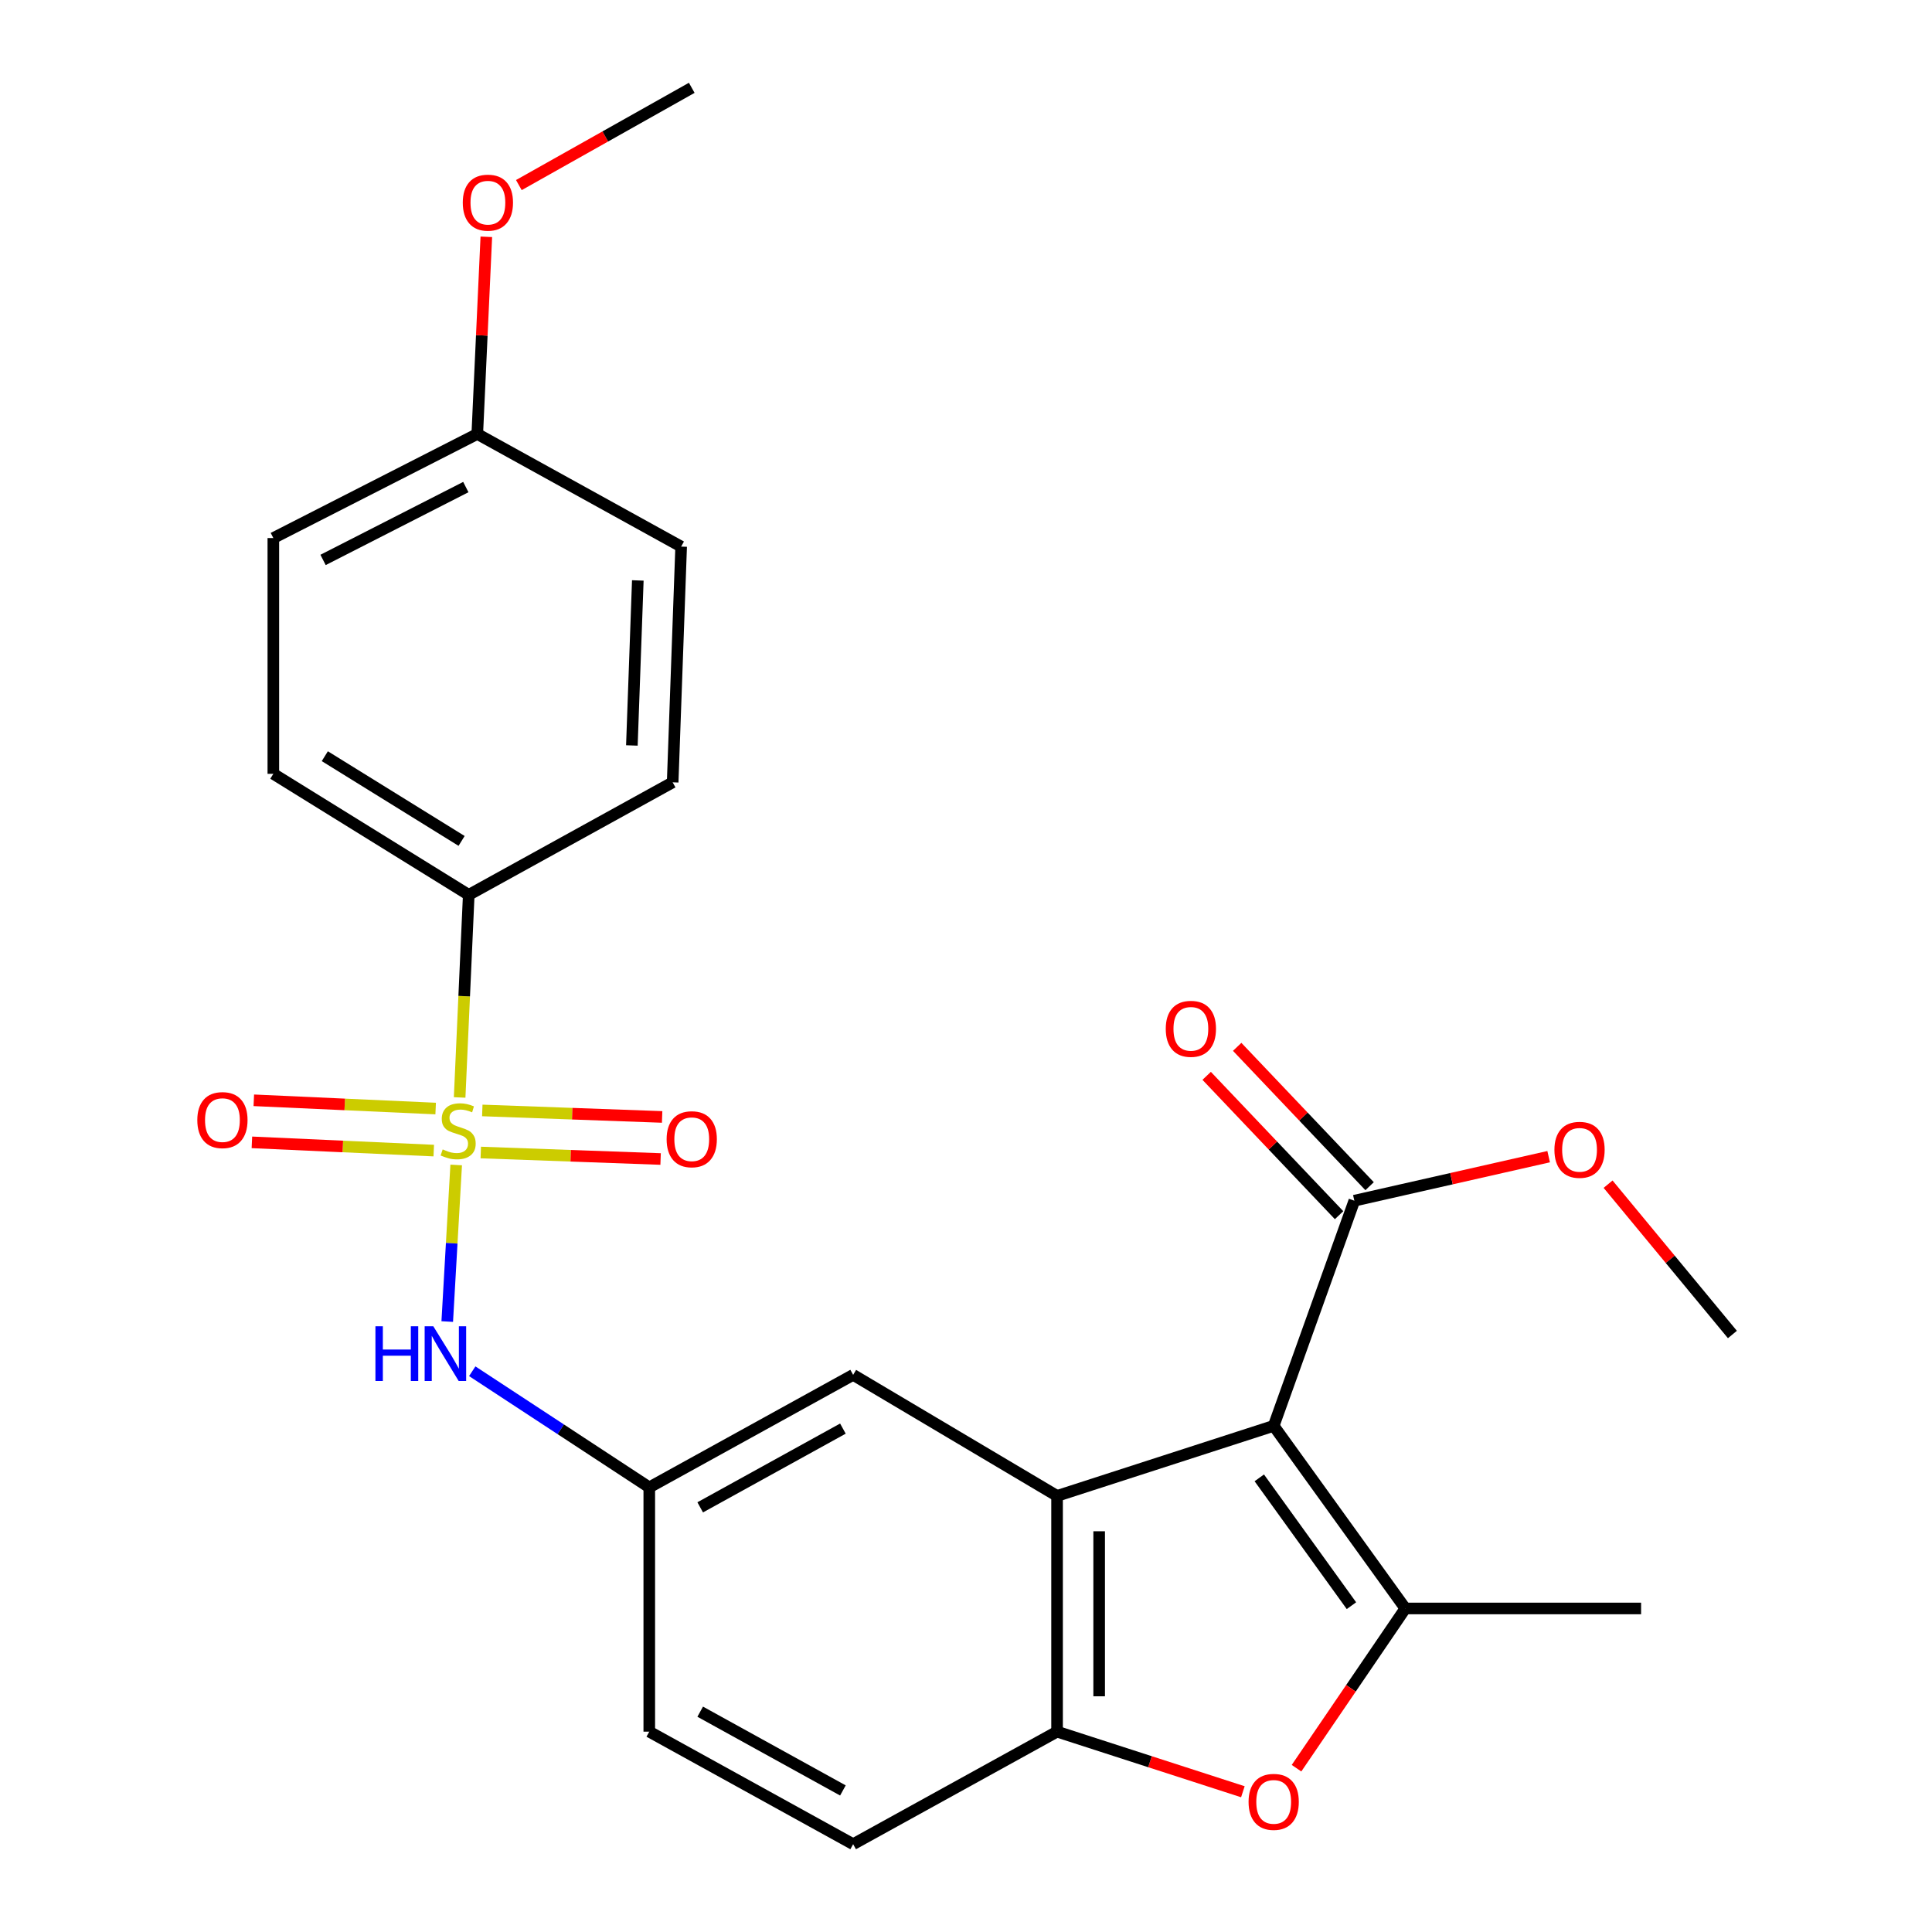 <?xml version='1.0' encoding='iso-8859-1'?>
<svg version='1.1' baseProfile='full'
              xmlns='http://www.w3.org/2000/svg'
                      xmlns:rdkit='http://www.rdkit.org/xml'
                      xmlns:xlink='http://www.w3.org/1999/xlink'
                  xml:space='preserve'
width='1000px' height='1000px' viewBox='0 0 1000 1000'>
<!-- END OF HEADER -->
<rect style='opacity:1.0;fill:#FFFFFF;stroke:none' width='1000' height='1000' x='0' y='0'> </rect>
<path class='bond-1' d='M 659.256,738.015 L 727.402,832.536' style='fill:none;fill-rule:evenodd;stroke:#000000;stroke-width:6px;stroke-linecap:butt;stroke-linejoin:miter;stroke-opacity:1' />
<path class='bond-1' d='M 651.805,764.935 L 699.507,831.1' style='fill:none;fill-rule:evenodd;stroke:#000000;stroke-width:6px;stroke-linecap:butt;stroke-linejoin:miter;stroke-opacity:1' />
<path class='bond-2' d='M 659.256,738.015 L 547.136,774.279' style='fill:none;fill-rule:evenodd;stroke:#000000;stroke-width:6px;stroke-linecap:butt;stroke-linejoin:miter;stroke-opacity:1' />
<path class='bond-5' d='M 659.256,738.015 L 701.003,621.477' style='fill:none;fill-rule:evenodd;stroke:#000000;stroke-width:6px;stroke-linecap:butt;stroke-linejoin:miter;stroke-opacity:1' />
<path class='bond-0' d='M 236.122,602.983 L 233.806,643.508' style='fill:none;fill-rule:evenodd;stroke:#CCCC00;stroke-width:6px;stroke-linecap:butt;stroke-linejoin:miter;stroke-opacity:1' />
<path class='bond-0' d='M 233.806,643.508 L 231.49,684.032' style='fill:none;fill-rule:evenodd;stroke:#0000FF;stroke-width:6px;stroke-linecap:butt;stroke-linejoin:miter;stroke-opacity:1' />
<path class='bond-7' d='M 237.909,568.039 L 240.265,515.609' style='fill:none;fill-rule:evenodd;stroke:#CCCC00;stroke-width:6px;stroke-linecap:butt;stroke-linejoin:miter;stroke-opacity:1' />
<path class='bond-7' d='M 240.265,515.609 L 242.621,463.179' style='fill:none;fill-rule:evenodd;stroke:#000000;stroke-width:6px;stroke-linecap:butt;stroke-linejoin:miter;stroke-opacity:1' />
<path class='bond-8' d='M 225.497,573.78 L 178.434,571.647' style='fill:none;fill-rule:evenodd;stroke:#CCCC00;stroke-width:6px;stroke-linecap:butt;stroke-linejoin:miter;stroke-opacity:1' />
<path class='bond-8' d='M 178.434,571.647 L 131.371,569.513' style='fill:none;fill-rule:evenodd;stroke:#FF0000;stroke-width:6px;stroke-linecap:butt;stroke-linejoin:miter;stroke-opacity:1' />
<path class='bond-8' d='M 224.511,595.545 L 177.448,593.412' style='fill:none;fill-rule:evenodd;stroke:#CCCC00;stroke-width:6px;stroke-linecap:butt;stroke-linejoin:miter;stroke-opacity:1' />
<path class='bond-8' d='M 177.448,593.412 L 130.384,591.278' style='fill:none;fill-rule:evenodd;stroke:#FF0000;stroke-width:6px;stroke-linecap:butt;stroke-linejoin:miter;stroke-opacity:1' />
<path class='bond-9' d='M 248.849,596.537 L 295.389,598.219' style='fill:none;fill-rule:evenodd;stroke:#CCCC00;stroke-width:6px;stroke-linecap:butt;stroke-linejoin:miter;stroke-opacity:1' />
<path class='bond-9' d='M 295.389,598.219 L 341.93,599.901' style='fill:none;fill-rule:evenodd;stroke:#FF0000;stroke-width:6px;stroke-linecap:butt;stroke-linejoin:miter;stroke-opacity:1' />
<path class='bond-9' d='M 249.636,574.764 L 296.176,576.446' style='fill:none;fill-rule:evenodd;stroke:#CCCC00;stroke-width:6px;stroke-linecap:butt;stroke-linejoin:miter;stroke-opacity:1' />
<path class='bond-9' d='M 296.176,576.446 L 342.717,578.128' style='fill:none;fill-rule:evenodd;stroke:#FF0000;stroke-width:6px;stroke-linecap:butt;stroke-linejoin:miter;stroke-opacity:1' />
<path class='bond-3' d='M 727.402,832.536 L 699.238,873.877' style='fill:none;fill-rule:evenodd;stroke:#000000;stroke-width:6px;stroke-linecap:butt;stroke-linejoin:miter;stroke-opacity:1' />
<path class='bond-3' d='M 699.238,873.877 L 671.073,915.219' style='fill:none;fill-rule:evenodd;stroke:#FF0000;stroke-width:6px;stroke-linecap:butt;stroke-linejoin:miter;stroke-opacity:1' />
<path class='bond-18' d='M 727.402,832.536 L 849.424,832.536' style='fill:none;fill-rule:evenodd;stroke:#000000;stroke-width:6px;stroke-linecap:butt;stroke-linejoin:miter;stroke-opacity:1' />
<path class='bond-4' d='M 547.136,774.279 L 547.136,896.301' style='fill:none;fill-rule:evenodd;stroke:#000000;stroke-width:6px;stroke-linecap:butt;stroke-linejoin:miter;stroke-opacity:1' />
<path class='bond-4' d='M 568.923,792.582 L 568.923,877.997' style='fill:none;fill-rule:evenodd;stroke:#000000;stroke-width:6px;stroke-linecap:butt;stroke-linejoin:miter;stroke-opacity:1' />
<path class='bond-10' d='M 547.136,774.279 L 441.588,711.628' style='fill:none;fill-rule:evenodd;stroke:#000000;stroke-width:6px;stroke-linecap:butt;stroke-linejoin:miter;stroke-opacity:1' />
<path class='bond-25' d='M 643.31,927.407 L 595.223,911.854' style='fill:none;fill-rule:evenodd;stroke:#FF0000;stroke-width:6px;stroke-linecap:butt;stroke-linejoin:miter;stroke-opacity:1' />
<path class='bond-25' d='M 595.223,911.854 L 547.136,896.301' style='fill:none;fill-rule:evenodd;stroke:#000000;stroke-width:6px;stroke-linecap:butt;stroke-linejoin:miter;stroke-opacity:1' />
<path class='bond-13' d='M 547.136,896.301 L 441.588,954.545' style='fill:none;fill-rule:evenodd;stroke:#000000;stroke-width:6px;stroke-linecap:butt;stroke-linejoin:miter;stroke-opacity:1' />
<path class='bond-12' d='M 708.9,613.973 L 674.631,577.91' style='fill:none;fill-rule:evenodd;stroke:#000000;stroke-width:6px;stroke-linecap:butt;stroke-linejoin:miter;stroke-opacity:1' />
<path class='bond-12' d='M 674.631,577.91 L 640.363,541.847' style='fill:none;fill-rule:evenodd;stroke:#FF0000;stroke-width:6px;stroke-linecap:butt;stroke-linejoin:miter;stroke-opacity:1' />
<path class='bond-12' d='M 693.106,628.981 L 658.838,592.918' style='fill:none;fill-rule:evenodd;stroke:#000000;stroke-width:6px;stroke-linecap:butt;stroke-linejoin:miter;stroke-opacity:1' />
<path class='bond-12' d='M 658.838,592.918 L 624.569,556.855' style='fill:none;fill-rule:evenodd;stroke:#FF0000;stroke-width:6px;stroke-linecap:butt;stroke-linejoin:miter;stroke-opacity:1' />
<path class='bond-16' d='M 701.003,621.477 L 751.29,610.083' style='fill:none;fill-rule:evenodd;stroke:#000000;stroke-width:6px;stroke-linecap:butt;stroke-linejoin:miter;stroke-opacity:1' />
<path class='bond-16' d='M 751.29,610.083 L 801.578,598.688' style='fill:none;fill-rule:evenodd;stroke:#FF0000;stroke-width:6px;stroke-linecap:butt;stroke-linejoin:miter;stroke-opacity:1' />
<path class='bond-6' d='M 244.436,709.753 L 290.25,739.807' style='fill:none;fill-rule:evenodd;stroke:#0000FF;stroke-width:6px;stroke-linecap:butt;stroke-linejoin:miter;stroke-opacity:1' />
<path class='bond-6' d='M 290.25,739.807 L 336.064,769.861' style='fill:none;fill-rule:evenodd;stroke:#000000;stroke-width:6px;stroke-linecap:butt;stroke-linejoin:miter;stroke-opacity:1' />
<path class='bond-14' d='M 242.621,463.179 L 141.479,400.528' style='fill:none;fill-rule:evenodd;stroke:#000000;stroke-width:6px;stroke-linecap:butt;stroke-linejoin:miter;stroke-opacity:1' />
<path class='bond-14' d='M 238.922,435.26 L 168.123,391.404' style='fill:none;fill-rule:evenodd;stroke:#000000;stroke-width:6px;stroke-linecap:butt;stroke-linejoin:miter;stroke-opacity:1' />
<path class='bond-15' d='M 242.621,463.179 L 348.168,404.934' style='fill:none;fill-rule:evenodd;stroke:#000000;stroke-width:6px;stroke-linecap:butt;stroke-linejoin:miter;stroke-opacity:1' />
<path class='bond-11' d='M 441.588,711.628 L 336.064,769.861' style='fill:none;fill-rule:evenodd;stroke:#000000;stroke-width:6px;stroke-linecap:butt;stroke-linejoin:miter;stroke-opacity:1' />
<path class='bond-11' d='M 436.286,739.439 L 362.42,780.202' style='fill:none;fill-rule:evenodd;stroke:#000000;stroke-width:6px;stroke-linecap:butt;stroke-linejoin:miter;stroke-opacity:1' />
<path class='bond-17' d='M 336.064,769.861 L 336.064,896.301' style='fill:none;fill-rule:evenodd;stroke:#000000;stroke-width:6px;stroke-linecap:butt;stroke-linejoin:miter;stroke-opacity:1' />
<path class='bond-26' d='M 441.588,954.545 L 336.064,896.301' style='fill:none;fill-rule:evenodd;stroke:#000000;stroke-width:6px;stroke-linecap:butt;stroke-linejoin:miter;stroke-opacity:1' />
<path class='bond-26' d='M 436.288,926.734 L 362.421,885.963' style='fill:none;fill-rule:evenodd;stroke:#000000;stroke-width:6px;stroke-linecap:butt;stroke-linejoin:miter;stroke-opacity:1' />
<path class='bond-20' d='M 141.479,400.528 L 141.479,278.495' style='fill:none;fill-rule:evenodd;stroke:#000000;stroke-width:6px;stroke-linecap:butt;stroke-linejoin:miter;stroke-opacity:1' />
<path class='bond-21' d='M 348.168,404.934 L 352.562,282.913' style='fill:none;fill-rule:evenodd;stroke:#000000;stroke-width:6px;stroke-linecap:butt;stroke-linejoin:miter;stroke-opacity:1' />
<path class='bond-21' d='M 327.054,385.847 L 330.13,300.432' style='fill:none;fill-rule:evenodd;stroke:#000000;stroke-width:6px;stroke-linecap:butt;stroke-linejoin:miter;stroke-opacity:1' />
<path class='bond-23' d='M 832.34,612.929 L 864.515,651.833' style='fill:none;fill-rule:evenodd;stroke:#FF0000;stroke-width:6px;stroke-linecap:butt;stroke-linejoin:miter;stroke-opacity:1' />
<path class='bond-23' d='M 864.515,651.833 L 896.69,690.736' style='fill:none;fill-rule:evenodd;stroke:#000000;stroke-width:6px;stroke-linecap:butt;stroke-linejoin:miter;stroke-opacity:1' />
<path class='bond-19' d='M 247.039,224.62 L 352.562,282.913' style='fill:none;fill-rule:evenodd;stroke:#000000;stroke-width:6px;stroke-linecap:butt;stroke-linejoin:miter;stroke-opacity:1' />
<path class='bond-22' d='M 247.039,224.62 L 249.379,173.595' style='fill:none;fill-rule:evenodd;stroke:#000000;stroke-width:6px;stroke-linecap:butt;stroke-linejoin:miter;stroke-opacity:1' />
<path class='bond-22' d='M 249.379,173.595 L 251.719,122.571' style='fill:none;fill-rule:evenodd;stroke:#FF0000;stroke-width:6px;stroke-linecap:butt;stroke-linejoin:miter;stroke-opacity:1' />
<path class='bond-27' d='M 247.039,224.62 L 141.479,278.495' style='fill:none;fill-rule:evenodd;stroke:#000000;stroke-width:6px;stroke-linecap:butt;stroke-linejoin:miter;stroke-opacity:1' />
<path class='bond-27' d='M 241.109,252.107 L 167.217,289.82' style='fill:none;fill-rule:evenodd;stroke:#000000;stroke-width:6px;stroke-linecap:butt;stroke-linejoin:miter;stroke-opacity:1' />
<path class='bond-24' d='M 268.56,95.797 L 313.303,70.626' style='fill:none;fill-rule:evenodd;stroke:#FF0000;stroke-width:6px;stroke-linecap:butt;stroke-linejoin:miter;stroke-opacity:1' />
<path class='bond-24' d='M 313.303,70.626 L 358.045,45.455' style='fill:none;fill-rule:evenodd;stroke:#000000;stroke-width:6px;stroke-linecap:butt;stroke-linejoin:miter;stroke-opacity:1' />
<path  class='atom-1' d='M 229.137 594.933
Q 229.457 595.053, 230.777 595.613
Q 232.097 596.173, 233.537 596.533
Q 235.017 596.853, 236.457 596.853
Q 239.137 596.853, 240.697 595.573
Q 242.257 594.253, 242.257 591.973
Q 242.257 590.413, 241.457 589.453
Q 240.697 588.493, 239.497 587.973
Q 238.297 587.453, 236.297 586.853
Q 233.777 586.093, 232.257 585.373
Q 230.777 584.653, 229.697 583.133
Q 228.657 581.613, 228.657 579.053
Q 228.657 575.493, 231.057 573.293
Q 233.497 571.093, 238.297 571.093
Q 241.577 571.093, 245.297 572.653
L 244.377 575.733
Q 240.977 574.333, 238.417 574.333
Q 235.657 574.333, 234.137 575.493
Q 232.617 576.613, 232.657 578.573
Q 232.657 580.093, 233.417 581.013
Q 234.217 581.933, 235.337 582.453
Q 236.497 582.973, 238.417 583.573
Q 240.977 584.373, 242.497 585.173
Q 244.017 585.973, 245.097 587.613
Q 246.217 589.213, 246.217 591.973
Q 246.217 595.893, 243.577 598.013
Q 240.977 600.093, 236.617 600.093
Q 234.097 600.093, 232.177 599.533
Q 230.297 599.013, 228.057 598.093
L 229.137 594.933
' fill='#CCCC00'/>
<path  class='atom-4' d='M 646.256 932.644
Q 646.256 925.844, 649.616 922.044
Q 652.976 918.244, 659.256 918.244
Q 665.536 918.244, 668.896 922.044
Q 672.256 925.844, 672.256 932.644
Q 672.256 939.524, 668.856 943.444
Q 665.456 947.324, 659.256 947.324
Q 653.016 947.324, 649.616 943.444
Q 646.256 939.564, 646.256 932.644
M 659.256 944.124
Q 663.576 944.124, 665.896 941.244
Q 668.256 938.324, 668.256 932.644
Q 668.256 927.084, 665.896 924.284
Q 663.576 921.444, 659.256 921.444
Q 654.936 921.444, 652.576 924.244
Q 650.256 927.044, 650.256 932.644
Q 650.256 938.364, 652.576 941.244
Q 654.936 944.124, 659.256 944.124
' fill='#FF0000'/>
<path  class='atom-7' d='M 194.321 686.478
L 198.161 686.478
L 198.161 698.518
L 212.641 698.518
L 212.641 686.478
L 216.481 686.478
L 216.481 714.798
L 212.641 714.798
L 212.641 701.718
L 198.161 701.718
L 198.161 714.798
L 194.321 714.798
L 194.321 686.478
' fill='#0000FF'/>
<path  class='atom-7' d='M 224.281 686.478
L 233.561 701.478
Q 234.481 702.958, 235.961 705.638
Q 237.441 708.318, 237.521 708.478
L 237.521 686.478
L 241.281 686.478
L 241.281 714.798
L 237.401 714.798
L 227.441 698.398
Q 226.281 696.478, 225.041 694.278
Q 223.841 692.078, 223.481 691.398
L 223.481 714.798
L 219.801 714.798
L 219.801 686.478
L 224.281 686.478
' fill='#0000FF'/>
<path  class='atom-9' d='M 102.128 579.761
Q 102.128 572.961, 105.488 569.161
Q 108.848 565.361, 115.128 565.361
Q 121.408 565.361, 124.768 569.161
Q 128.128 572.961, 128.128 579.761
Q 128.128 586.641, 124.728 590.561
Q 121.328 594.441, 115.128 594.441
Q 108.888 594.441, 105.488 590.561
Q 102.128 586.681, 102.128 579.761
M 115.128 591.241
Q 119.448 591.241, 121.768 588.361
Q 124.128 585.441, 124.128 579.761
Q 124.128 574.201, 121.768 571.401
Q 119.448 568.561, 115.128 568.561
Q 110.808 568.561, 108.448 571.361
Q 106.128 574.161, 106.128 579.761
Q 106.128 585.481, 108.448 588.361
Q 110.808 591.241, 115.128 591.241
' fill='#FF0000'/>
<path  class='atom-10' d='M 345.045 589.662
Q 345.045 582.862, 348.405 579.062
Q 351.765 575.262, 358.045 575.262
Q 364.325 575.262, 367.685 579.062
Q 371.045 582.862, 371.045 589.662
Q 371.045 596.542, 367.645 600.462
Q 364.245 604.342, 358.045 604.342
Q 351.805 604.342, 348.405 600.462
Q 345.045 596.582, 345.045 589.662
M 358.045 601.142
Q 362.365 601.142, 364.685 598.262
Q 367.045 595.342, 367.045 589.662
Q 367.045 584.102, 364.685 581.302
Q 362.365 578.462, 358.045 578.462
Q 353.725 578.462, 351.365 581.262
Q 349.045 584.062, 349.045 589.662
Q 349.045 595.382, 351.365 598.262
Q 353.725 601.142, 358.045 601.142
' fill='#FF0000'/>
<path  class='atom-13' d='M 603.395 532.519
Q 603.395 525.719, 606.755 521.919
Q 610.115 518.119, 616.395 518.119
Q 622.675 518.119, 626.035 521.919
Q 629.395 525.719, 629.395 532.519
Q 629.395 539.399, 625.995 543.319
Q 622.595 547.199, 616.395 547.199
Q 610.155 547.199, 606.755 543.319
Q 603.395 539.439, 603.395 532.519
M 616.395 543.999
Q 620.715 543.999, 623.035 541.119
Q 625.395 538.199, 625.395 532.519
Q 625.395 526.959, 623.035 524.159
Q 620.715 521.319, 616.395 521.319
Q 612.075 521.319, 609.715 524.119
Q 607.395 526.919, 607.395 532.519
Q 607.395 538.239, 609.715 541.119
Q 612.075 543.999, 616.395 543.999
' fill='#FF0000'/>
<path  class='atom-17' d='M 804.566 595.146
Q 804.566 588.346, 807.926 584.546
Q 811.286 580.746, 817.566 580.746
Q 823.846 580.746, 827.206 584.546
Q 830.566 588.346, 830.566 595.146
Q 830.566 602.026, 827.166 605.946
Q 823.766 609.826, 817.566 609.826
Q 811.326 609.826, 807.926 605.946
Q 804.566 602.066, 804.566 595.146
M 817.566 606.626
Q 821.886 606.626, 824.206 603.746
Q 826.566 600.826, 826.566 595.146
Q 826.566 589.586, 824.206 586.786
Q 821.886 583.946, 817.566 583.946
Q 813.246 583.946, 810.886 586.746
Q 808.566 589.546, 808.566 595.146
Q 808.566 600.866, 810.886 603.746
Q 813.246 606.626, 817.566 606.626
' fill='#FF0000'/>
<path  class='atom-23' d='M 239.534 104.893
Q 239.534 98.093, 242.894 94.293
Q 246.254 90.493, 252.534 90.493
Q 258.814 90.493, 262.174 94.293
Q 265.534 98.093, 265.534 104.893
Q 265.534 111.773, 262.134 115.693
Q 258.734 119.573, 252.534 119.573
Q 246.294 119.573, 242.894 115.693
Q 239.534 111.813, 239.534 104.893
M 252.534 116.373
Q 256.854 116.373, 259.174 113.493
Q 261.534 110.573, 261.534 104.893
Q 261.534 99.333, 259.174 96.533
Q 256.854 93.693, 252.534 93.693
Q 248.214 93.693, 245.854 96.493
Q 243.534 99.293, 243.534 104.893
Q 243.534 110.613, 245.854 113.493
Q 248.214 116.373, 252.534 116.373
' fill='#FF0000'/>
</svg>
